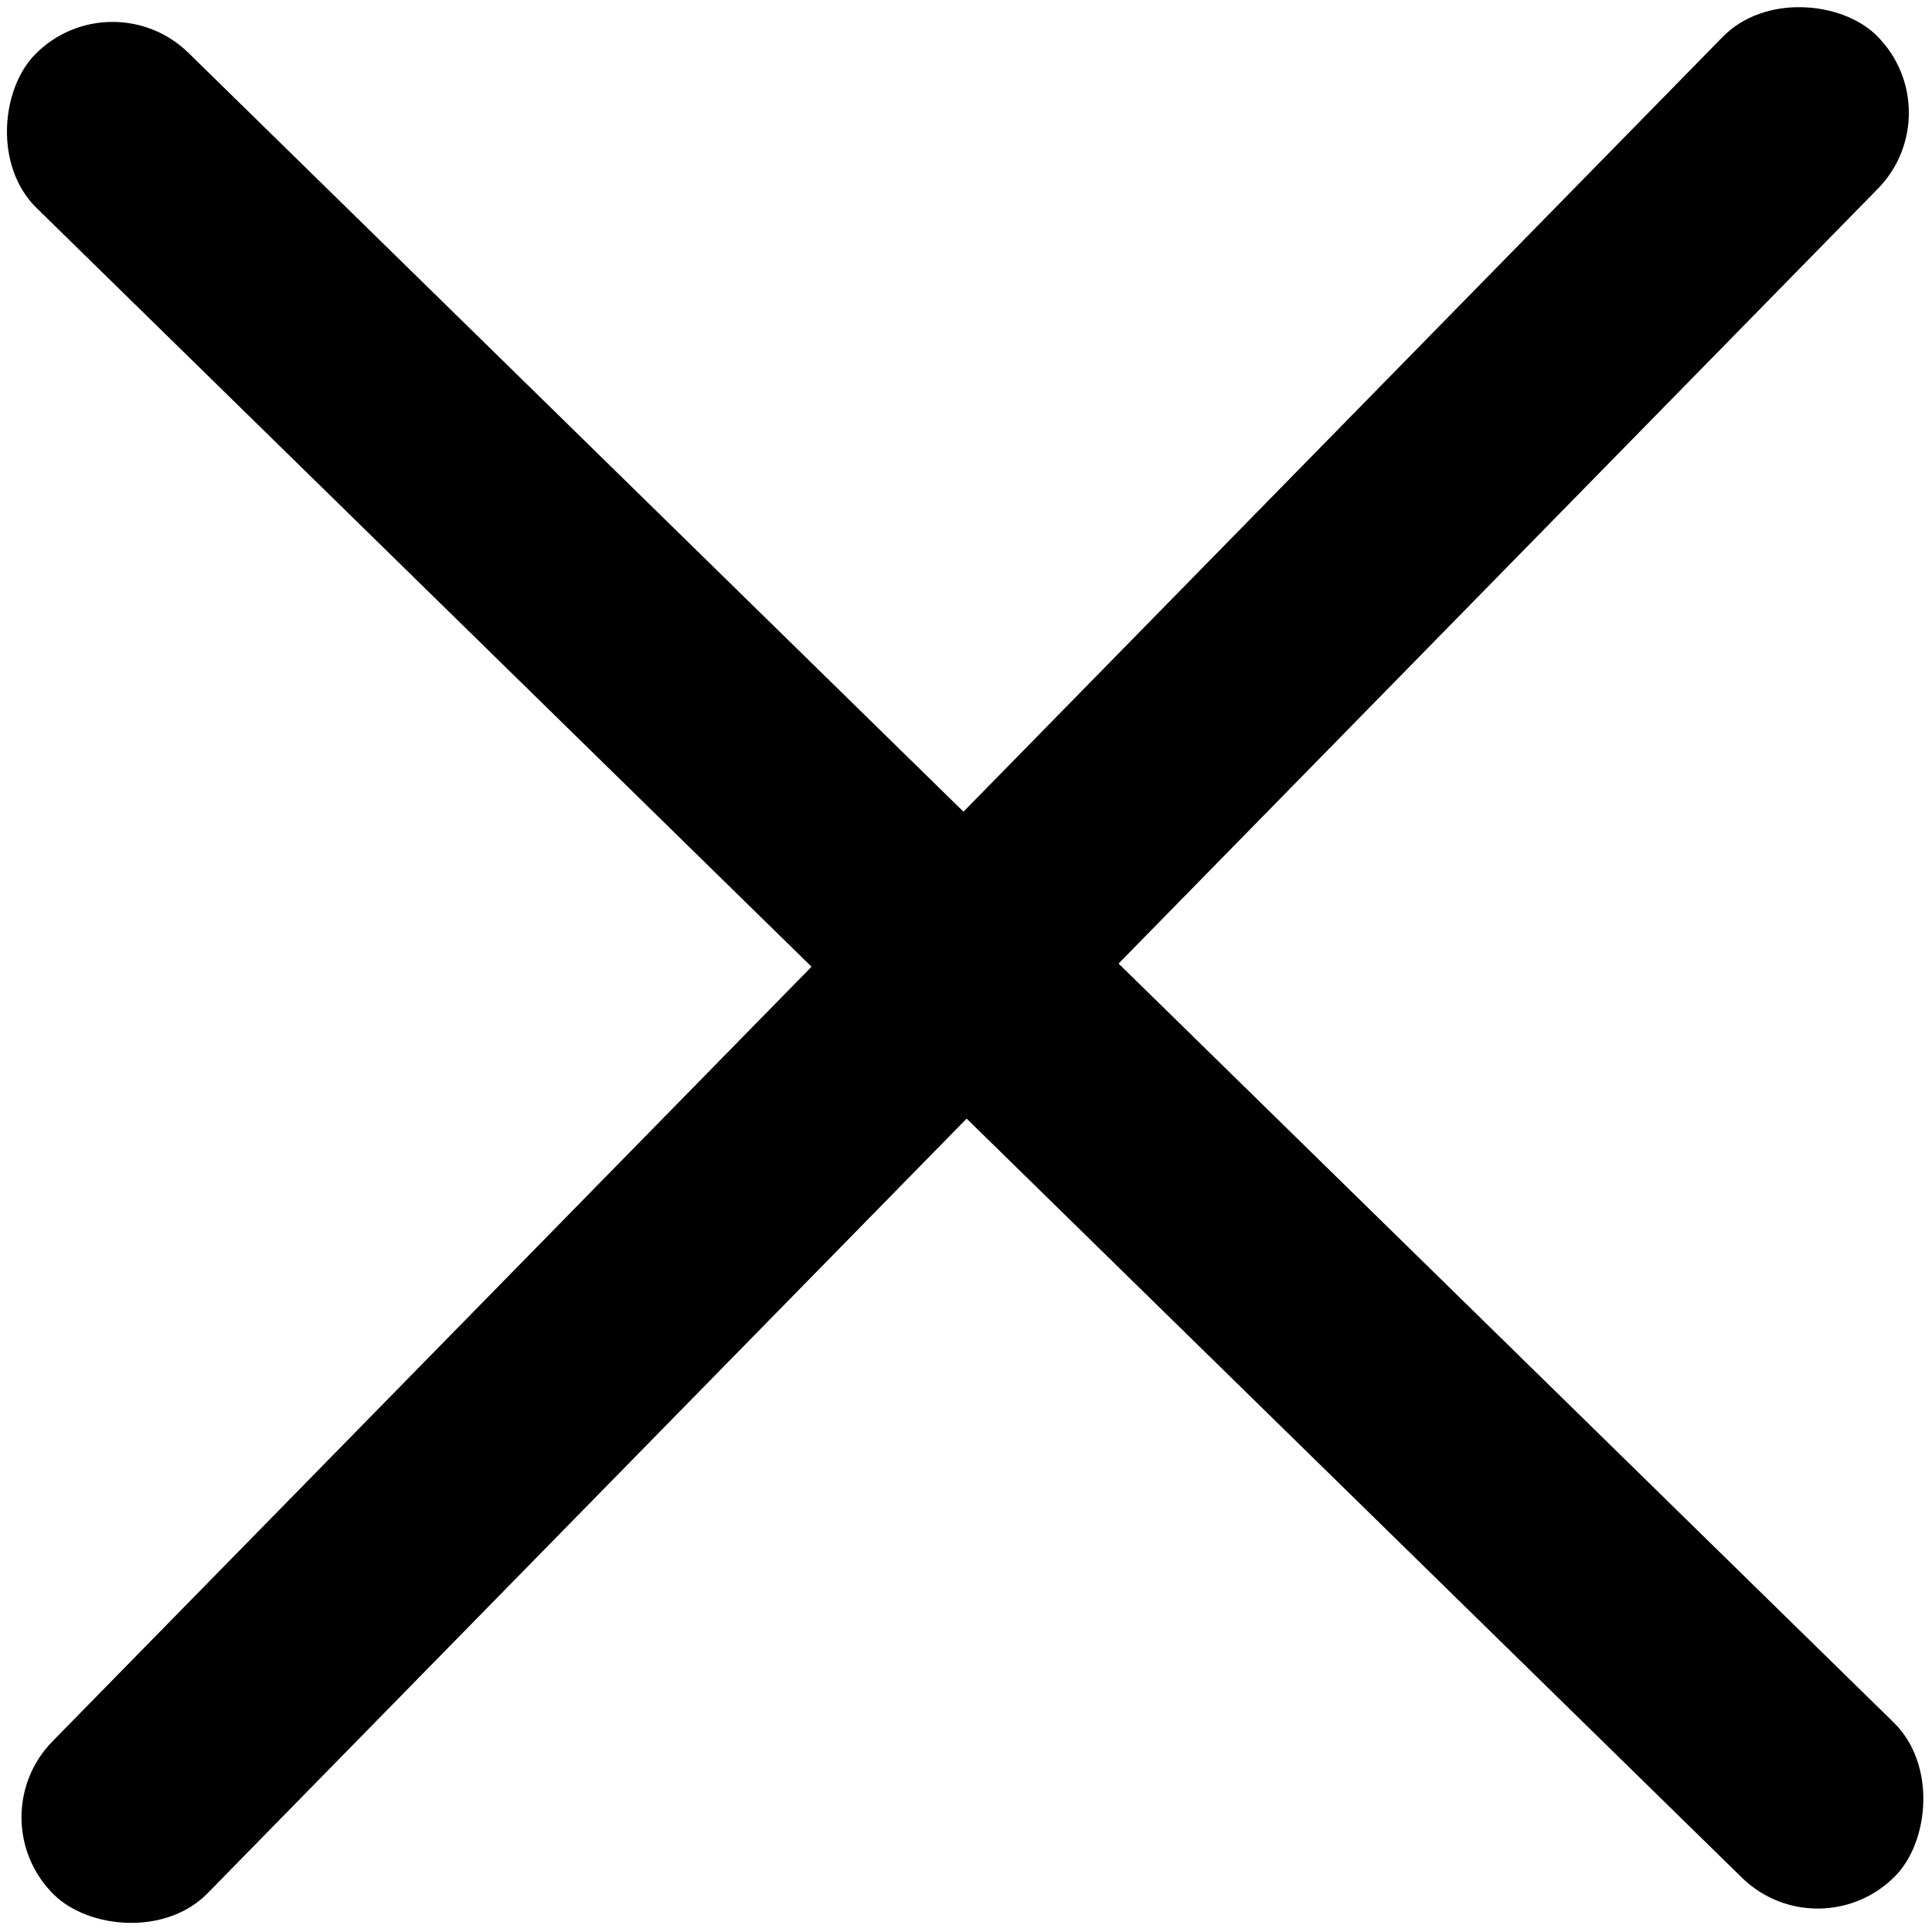<?xml version="1.0" encoding="UTF-8"?>
<svg width="22px" height="22px" viewBox="0 0 22 22" version="1.1" xmlns="http://www.w3.org/2000/svg" xmlns:xlink="http://www.w3.org/1999/xlink">
    <g transform="translate(-750, -1401)" fill="#000000" fill-rule="nonzero">
        <g id="Group" transform="translate(749, 1400)">
            <rect id="Rectangle" transform="translate(11.99, 11.991) rotate(-135.605) translate(-11.99, -11.991) " x="-2.834" y="10.755" width="29.647" height="2.472" rx="1.236"></rect>
            <rect id="Rectangle" transform="translate(11.991, 11.99) rotate(134.419) translate(-11.991, -11.99) " x="-2.833" y="10.755" width="29.647" height="2.472" rx="1.236"></rect>
        </g>
    </g>
</svg>